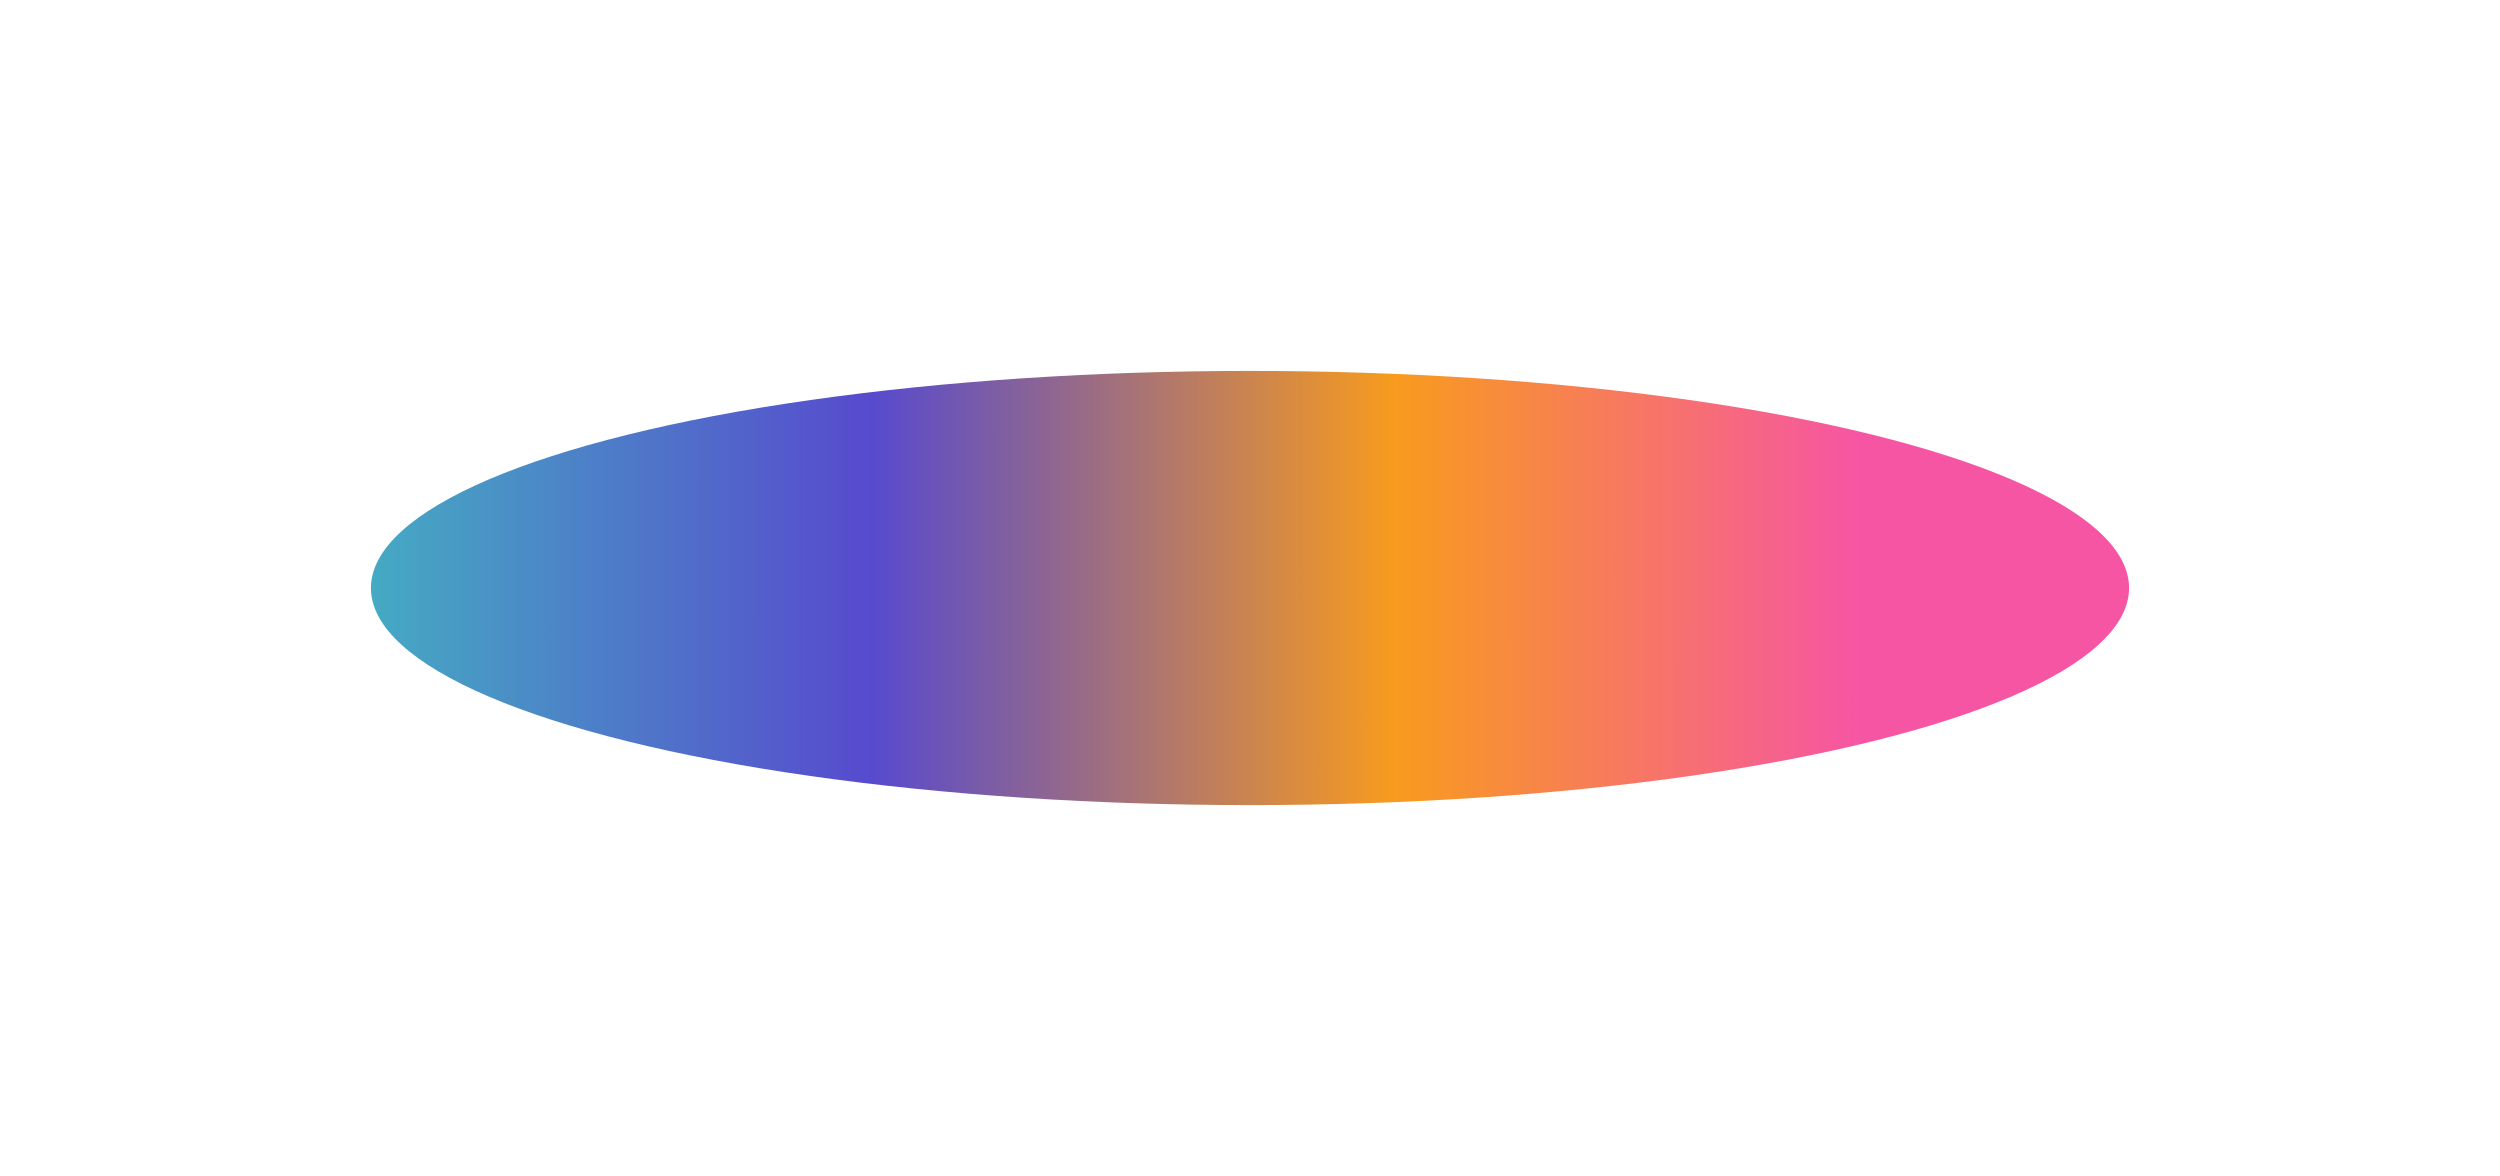 <?xml version="1.0" encoding="UTF-8"?> <svg xmlns="http://www.w3.org/2000/svg" width="2332" height="1097" viewBox="0 0 2332 1097" fill="none"><g filter="url(#filter0_f_2114_2509)"><ellipse cx="1166" cy="548.5" rx="820" ry="202.5" fill="url(#paint0_linear_2114_2509)"></ellipse></g><defs><filter id="filter0_f_2114_2509" x="0.9" y="0.9" width="2330.2" height="1095.2" filterUnits="userSpaceOnUse" color-interpolation-filters="sRGB"><feFlood flood-opacity="0" result="BackgroundImageFix"></feFlood><feBlend mode="normal" in="SourceGraphic" in2="BackgroundImageFix" result="shape"></feBlend><feGaussianBlur stdDeviation="172.55" result="effect1_foregroundBlur_2114_2509"></feGaussianBlur></filter><linearGradient id="paint0_linear_2114_2509" x1="346" y1="548.5" x2="1926" y2="549" gradientUnits="userSpaceOnUse"><stop stop-color="#45AAC3"></stop><stop offset="0.295" stop-color="#574ACE"></stop><stop offset="0.605" stop-color="#F89B1E"></stop><stop offset="0.88" stop-color="#F655A4"></stop></linearGradient></defs></svg> 